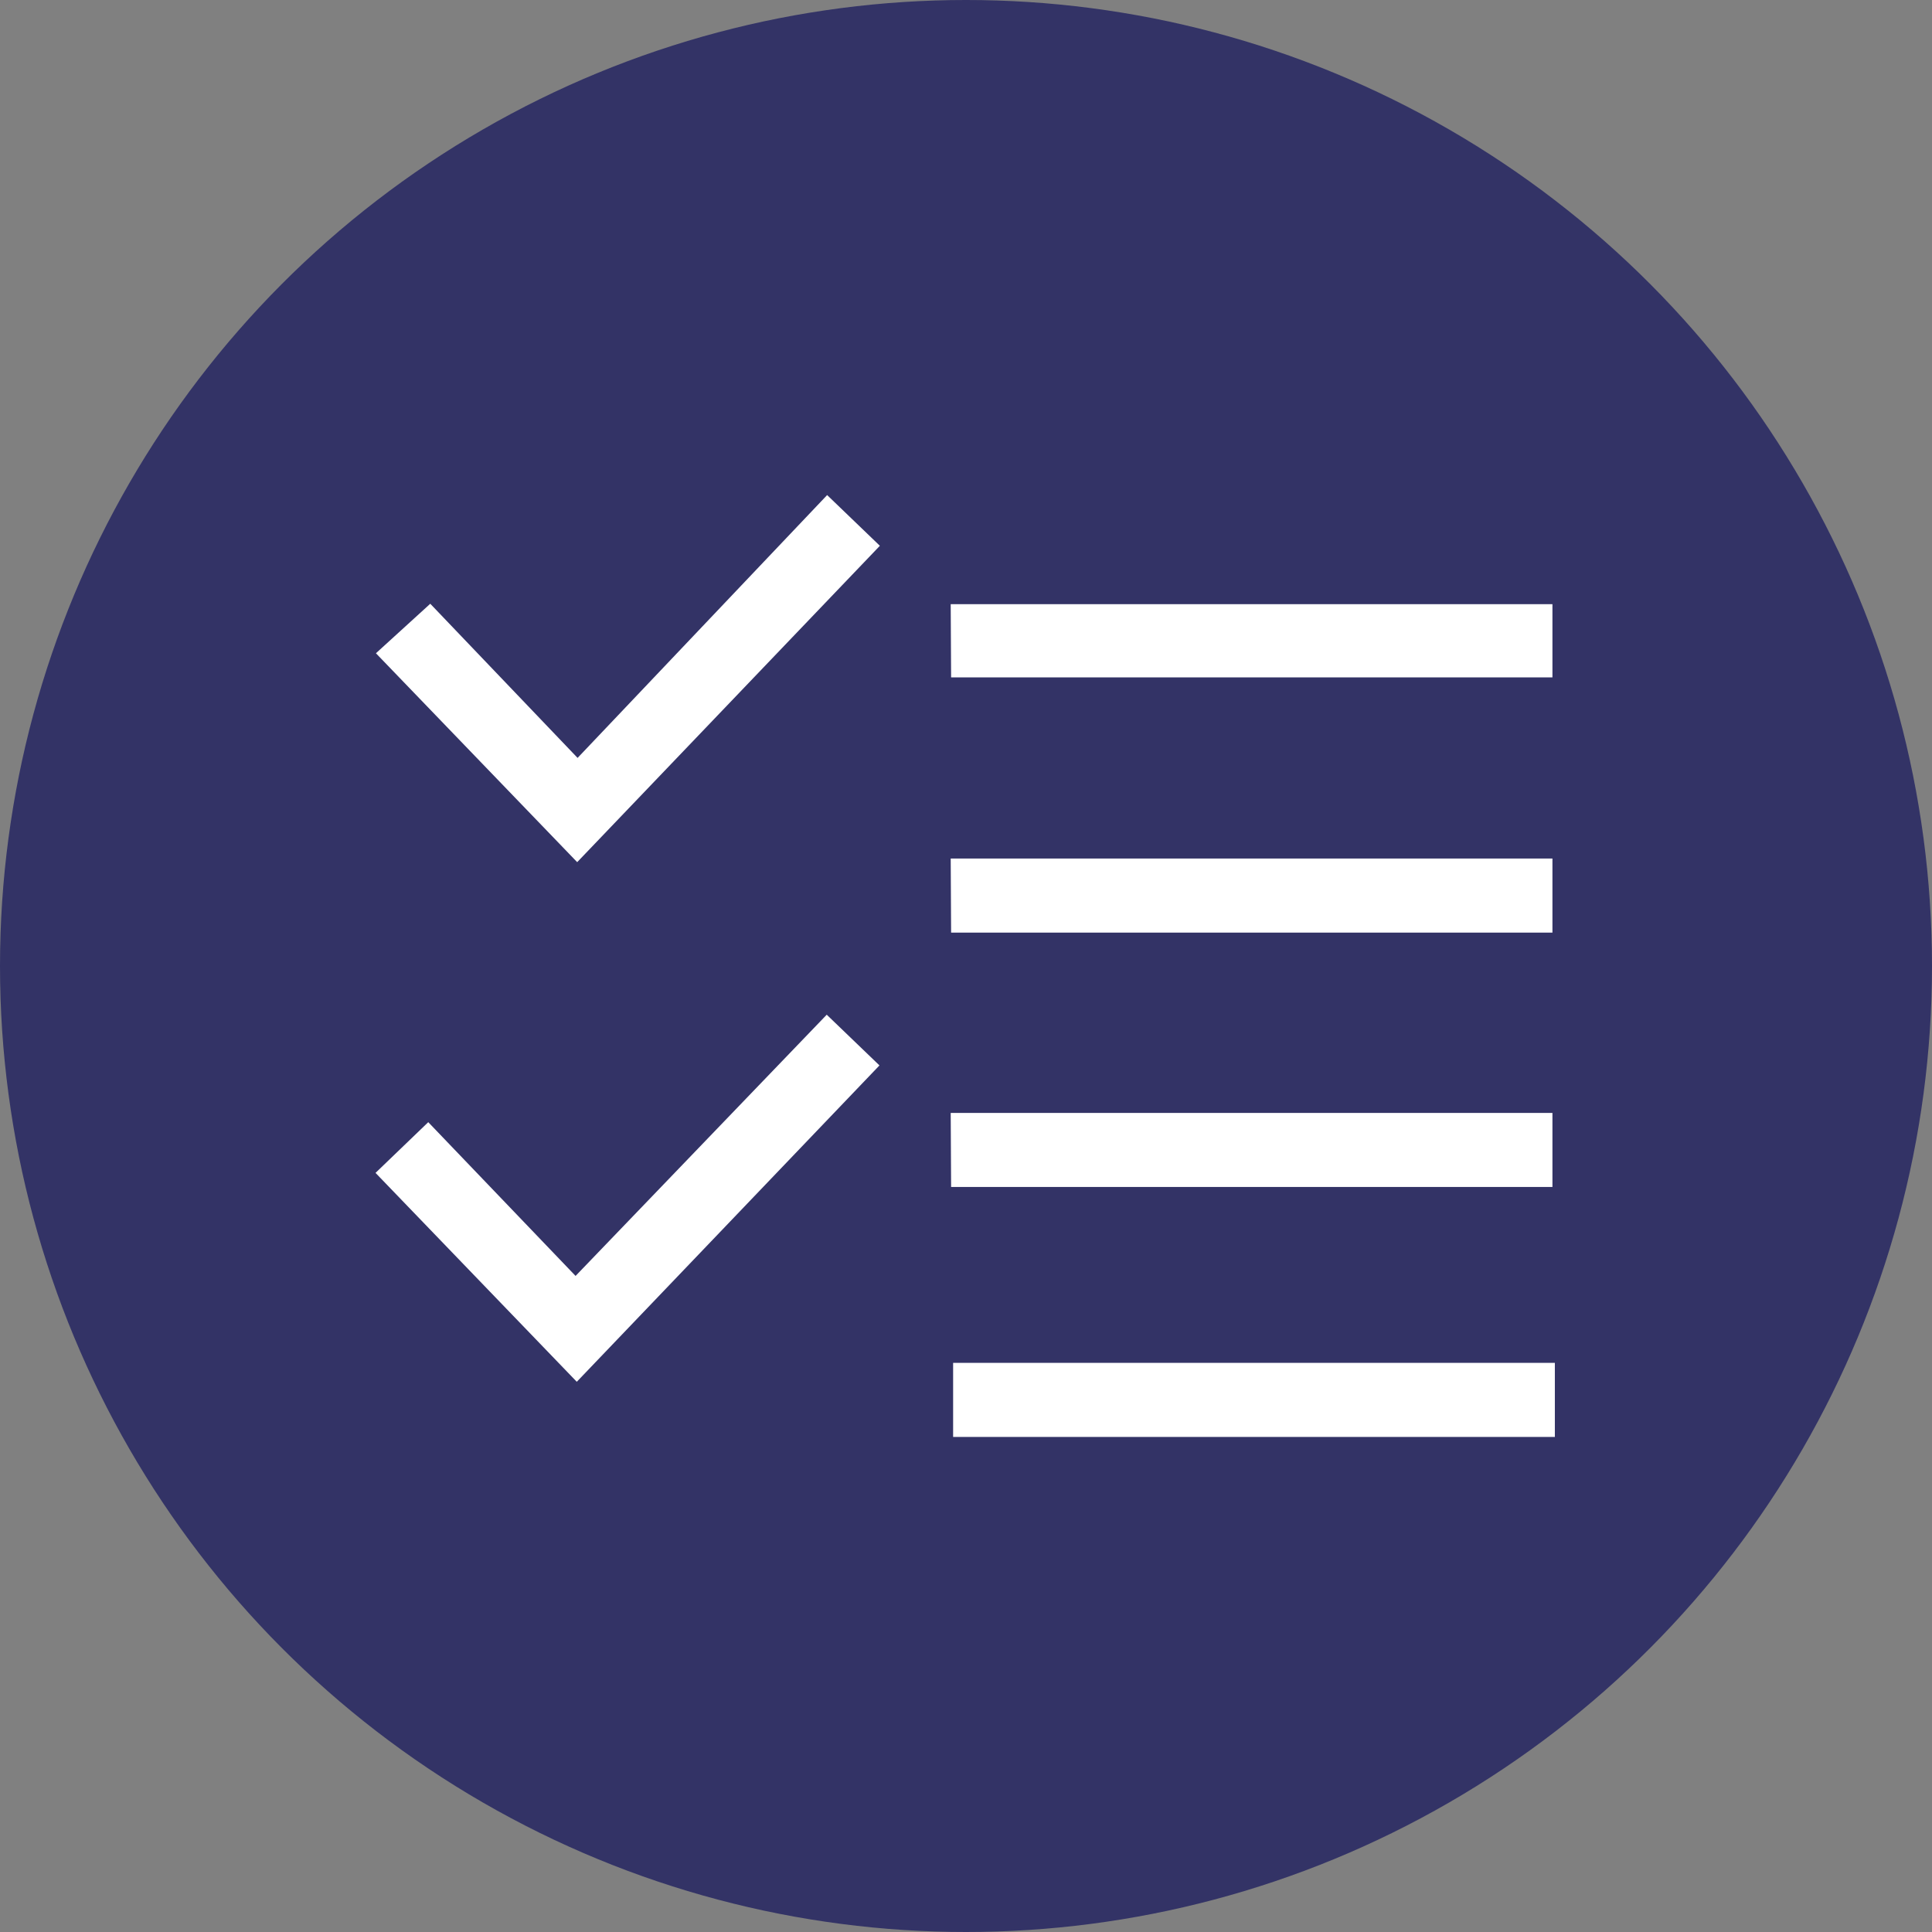<svg id="Layer_1" data-name="Layer 1" xmlns="http://www.w3.org/2000/svg" width="48" height="48" viewBox="0 0 48 48"><rect x="0" y="0" width="48" height="48" fill="#808080" stroke="none"/><defs><style>.cls-1{fill:#336;}.cls-2{fill:#fff;}</style></defs><title>48px_sourcefile_20170718_multi</title><circle class="cls-1" cx="24" cy="24" r="24"/><path id="path1" class="cls-2" d="M23.68,33.86H38.63V35.7H23.68Zm-.06-6.21H38.57v1.84H23.63Zm-3.08-2.44,1.31,1.26-7.52,7.86-5-5.19,1.31-1.26,3.66,3.82Zm3.08-3.88H38.57v1.84H23.63Zm0-6.32H38.57v1.82H23.63ZM20.55,12.3l1.31,1.26-7.52,7.86-5-5.19L10.69,15l3.66,3.83Z"/></svg>